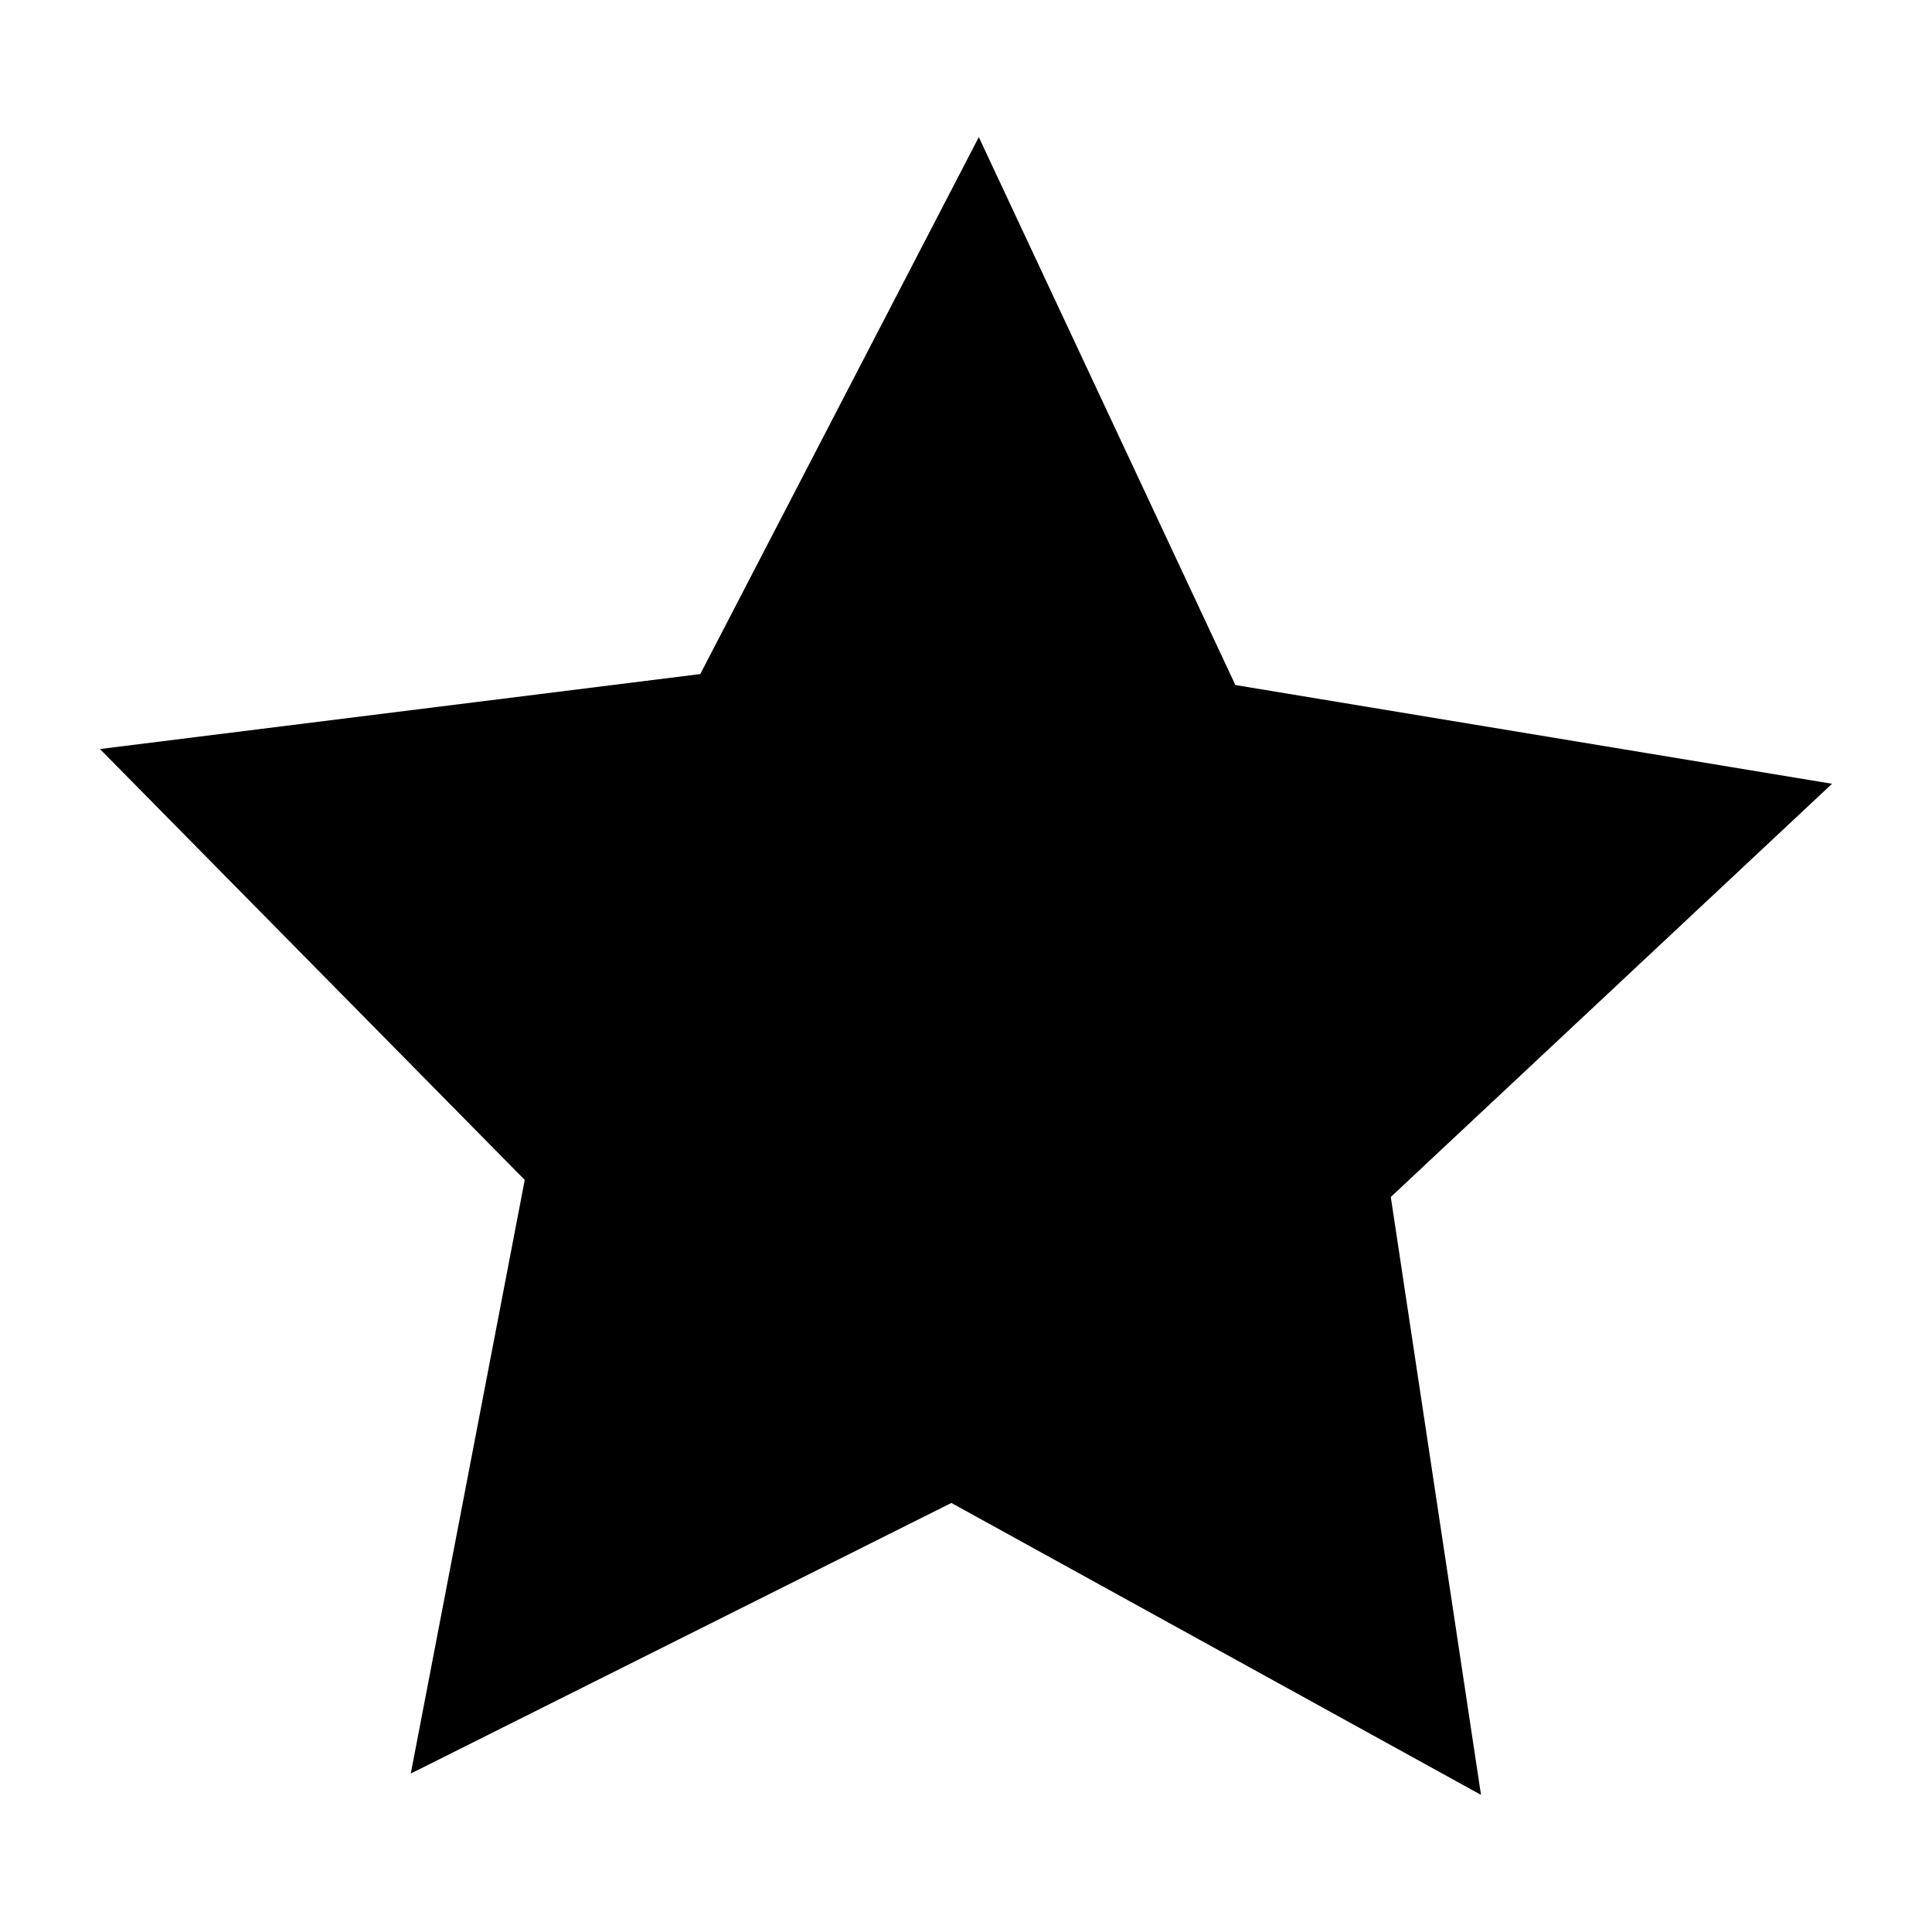 <?xml version="1.0" encoding="utf-8"?>
<!-- Generator: Adobe Illustrator 28.0.0, SVG Export Plug-In . SVG Version: 6.00 Build 0)  -->
<svg version="1.1" id="レイヤー_1" xmlns="http://www.w3.org/2000/svg" xmlns:xlink="http://www.w3.org/1999/xlink" x="0px"
	 y="0px" viewBox="0 0 317 317" enable-background="new 0 0 317 317" xml:space="preserve">
<polygon fill="#000000" points="202.7,112.4 300.6,128.6 228.2,196.4 243,294.5 156.1,246.6 67.4,291 86.1,193.6 16.4,122.9 114.9,110.6 
	160.6,22.5 "/>
</svg>
